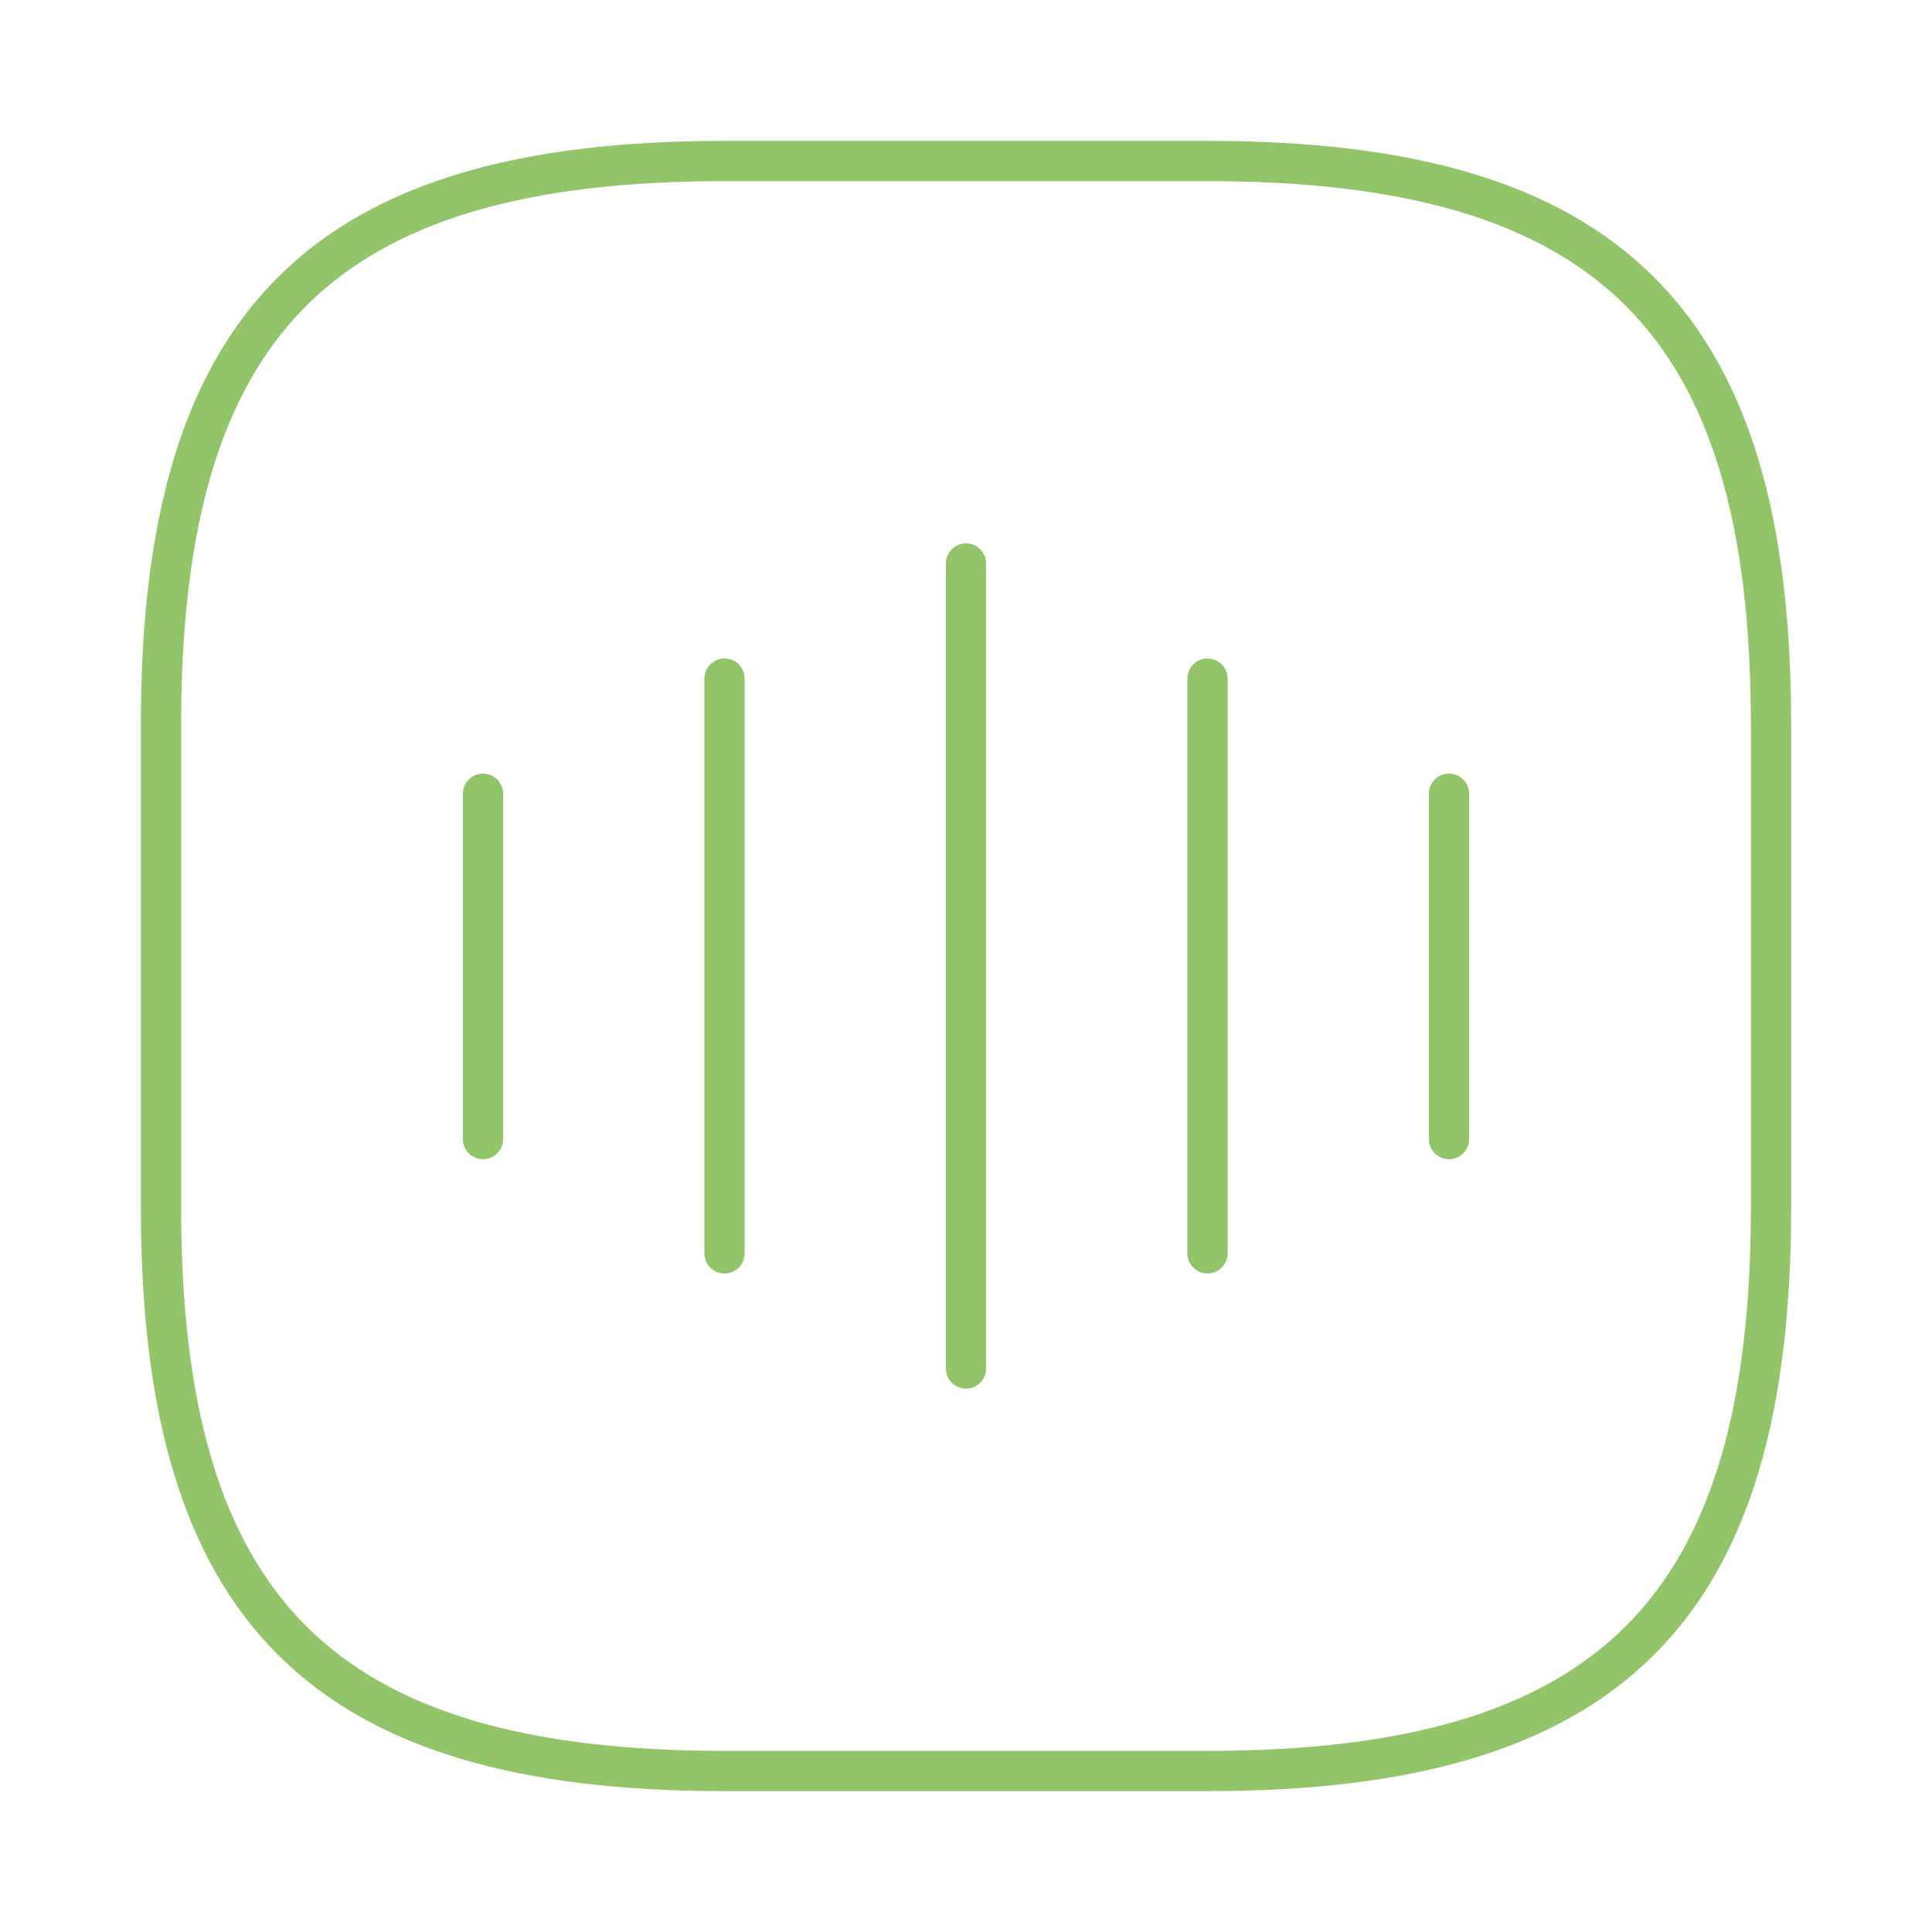 <svg width="72" height="72" viewBox="0 0 72 72" fill="none" xmlns="http://www.w3.org/2000/svg">
<path d="M18 29.58V42.45" stroke="#92C46A" stroke-width="1.5" stroke-linecap="round" stroke-linejoin="round"/>
<path d="M27 25.29V46.71" stroke="#92C46A" stroke-width="1.5" stroke-linecap="round" stroke-linejoin="round"/>
<path d="M36 21V51" stroke="#92C46A" stroke-width="1.5" stroke-linecap="round" stroke-linejoin="round"/>
<path d="M45 25.29V46.71" stroke="#92C46A" stroke-width="1.5" stroke-linecap="round" stroke-linejoin="round"/>
<path d="M54 29.58V42.45" stroke="#92C46A" stroke-width="1.5" stroke-linecap="round" stroke-linejoin="round"/>
<path d="M27 66H45C60 66 66 60 66 45V27C66 12 60 6 45 6H27C12 6 6 12 6 27V45C6 60 12 66 27 66Z" stroke="#92C46A" stroke-width="1.5" stroke-linecap="round" stroke-linejoin="round"/>
</svg>
